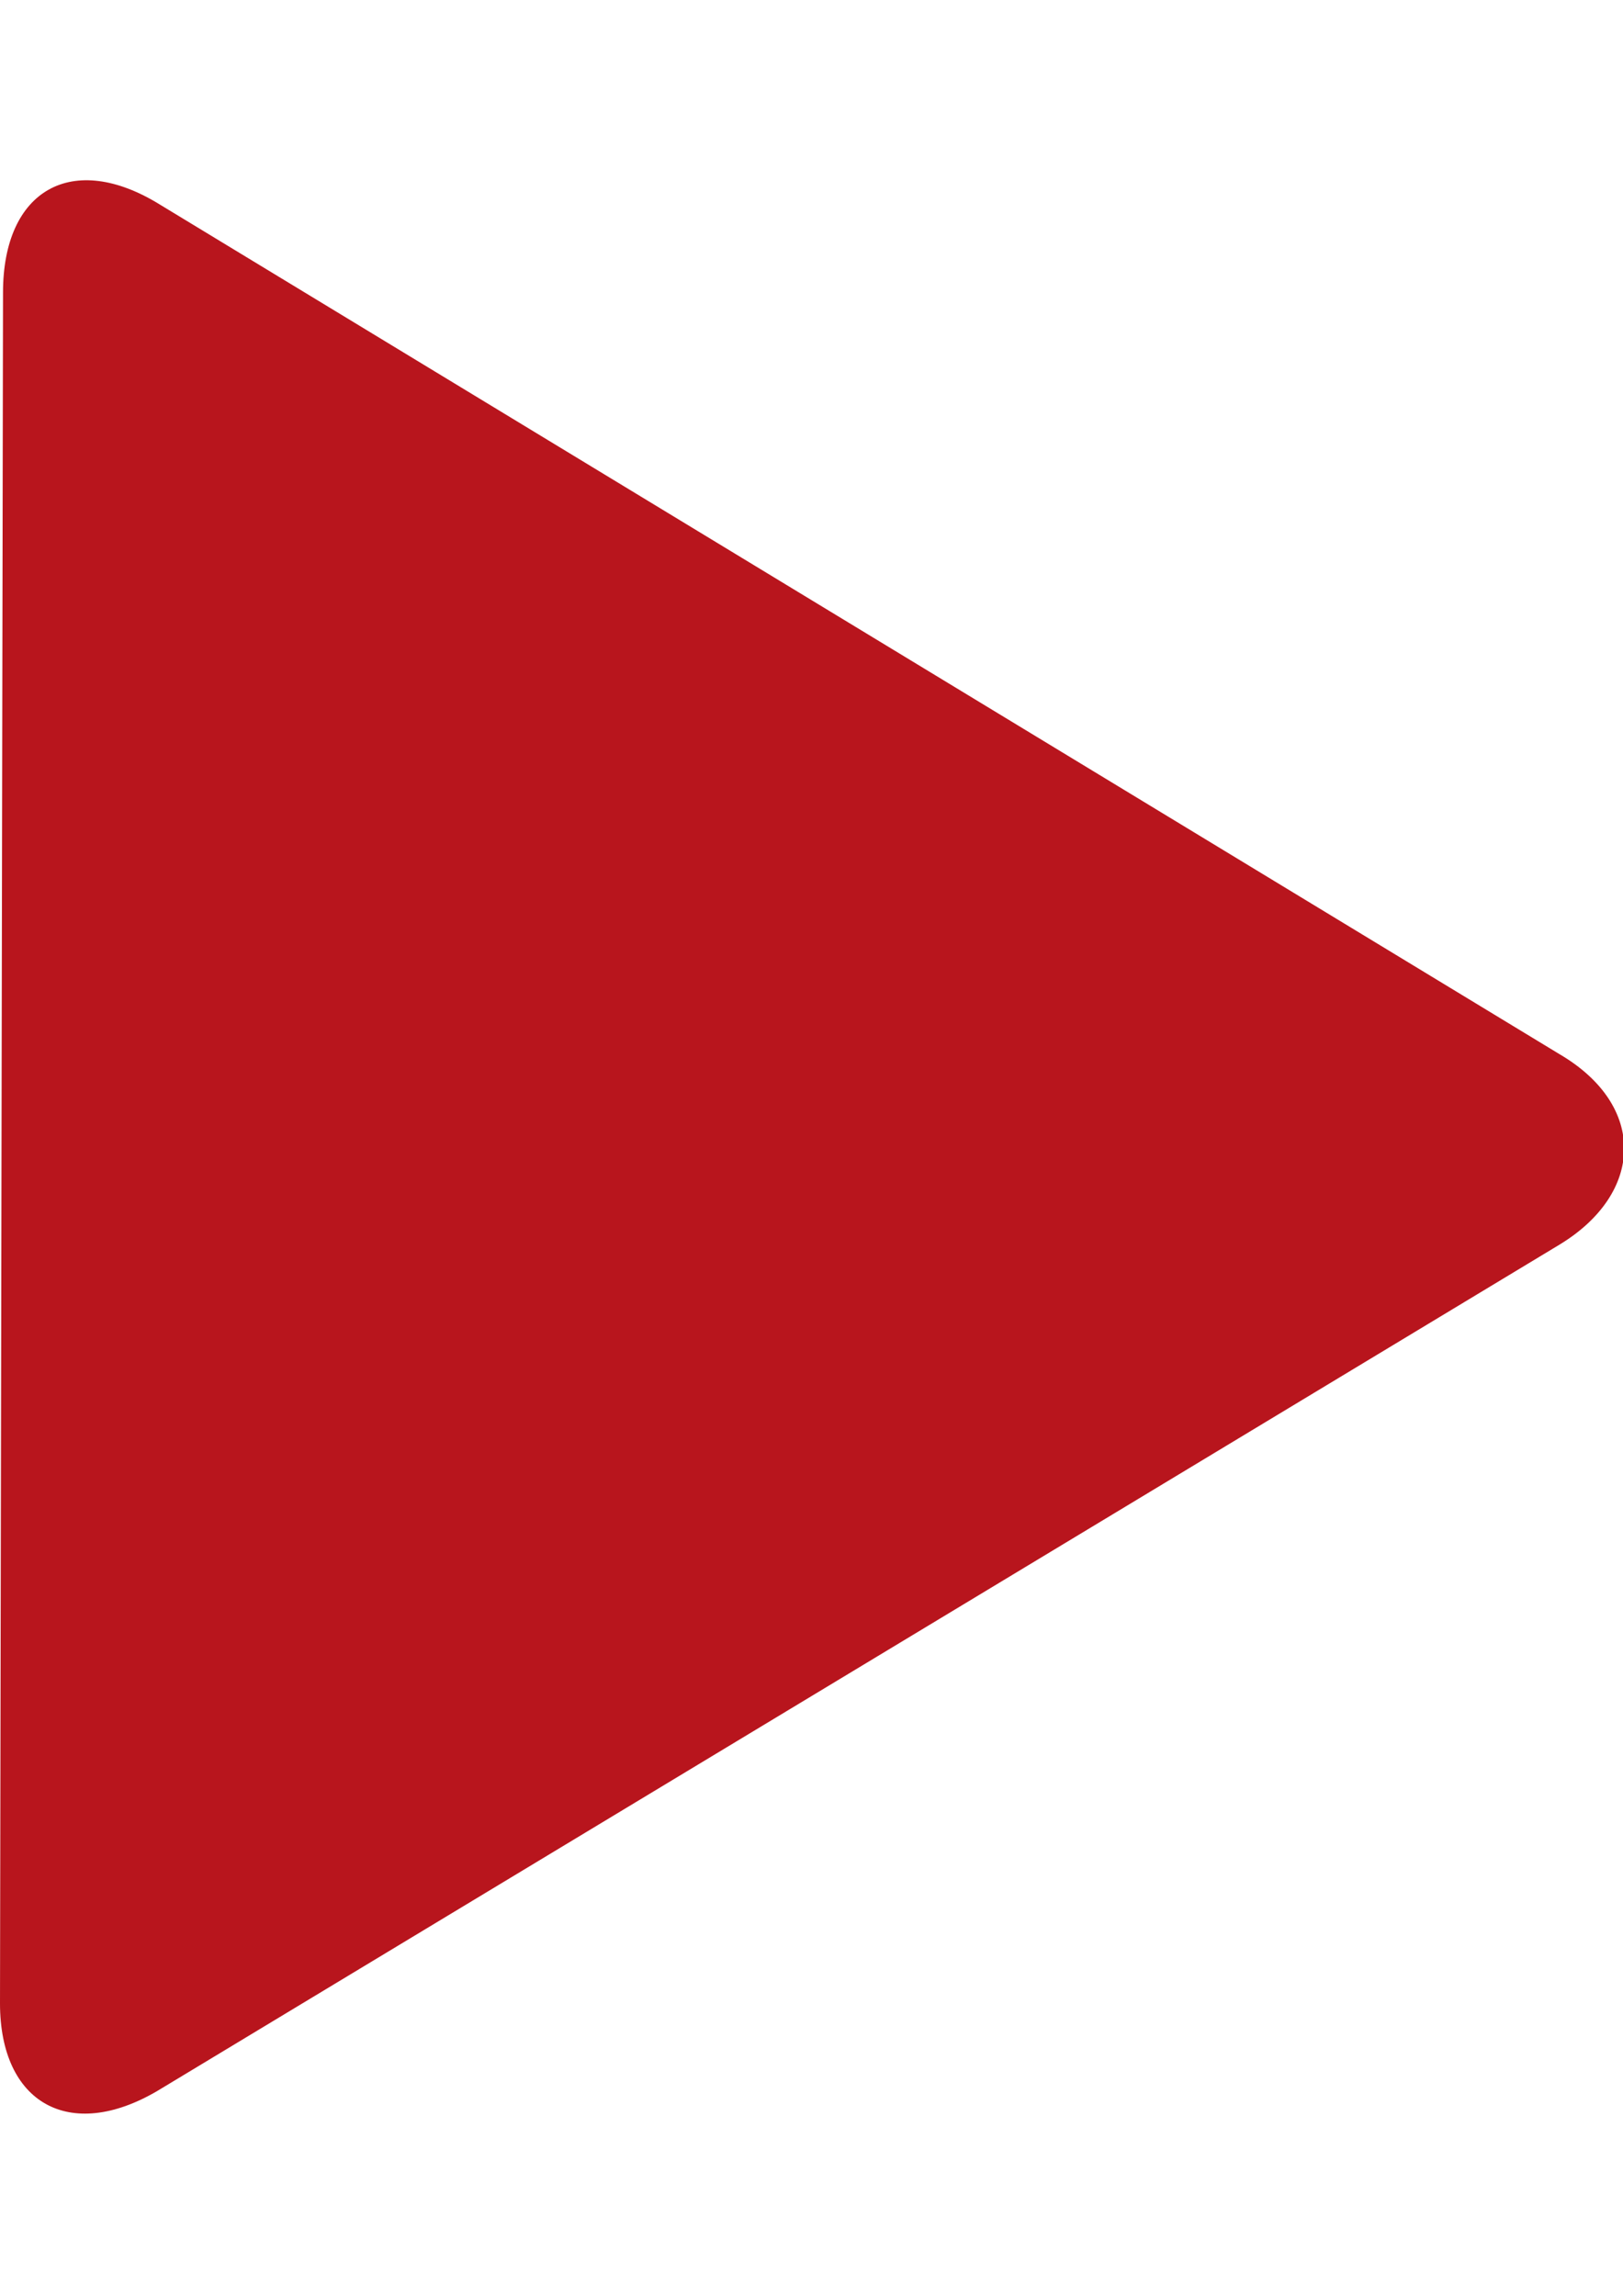 <?xml version="1.0" encoding="utf-8"?>
<!-- Generator: Adobe Illustrator 15.0.0, SVG Export Plug-In . SVG Version: 6.00 Build 0)  -->
<!DOCTYPE svg PUBLIC "-//W3C//DTD SVG 1.1//EN" "http://www.w3.org/Graphics/SVG/1.1/DTD/svg11.dtd">
<svg version="1.1" id="Capa_1" xmlns="http://www.w3.org/2000/svg" xmlns:xlink="http://www.w3.org/1999/xlink" x="0px" y="0px"
	 width="595.281px" height="841.891px" viewBox="0 0 595.281 841.891" enable-background="new 0 0 595.281 841.891"
	 xml:space="preserve">
<title>Arrow 23.1</title>
<desc>Created with Sketch.</desc>
<g>
	<g>
		<path fill="#B8151D" d="M1.108,107.231c0-37.689,25.496-52.101,57.644-32.147l513.25,311.497
			c32.146,18.845,31.039,50.992,0,69.838L57.644,766.806C25.496,785.651,0,771.241,0,734.659L1.108,107.231L1.108,107.231z"/>
	</g>
</g>
</svg>
